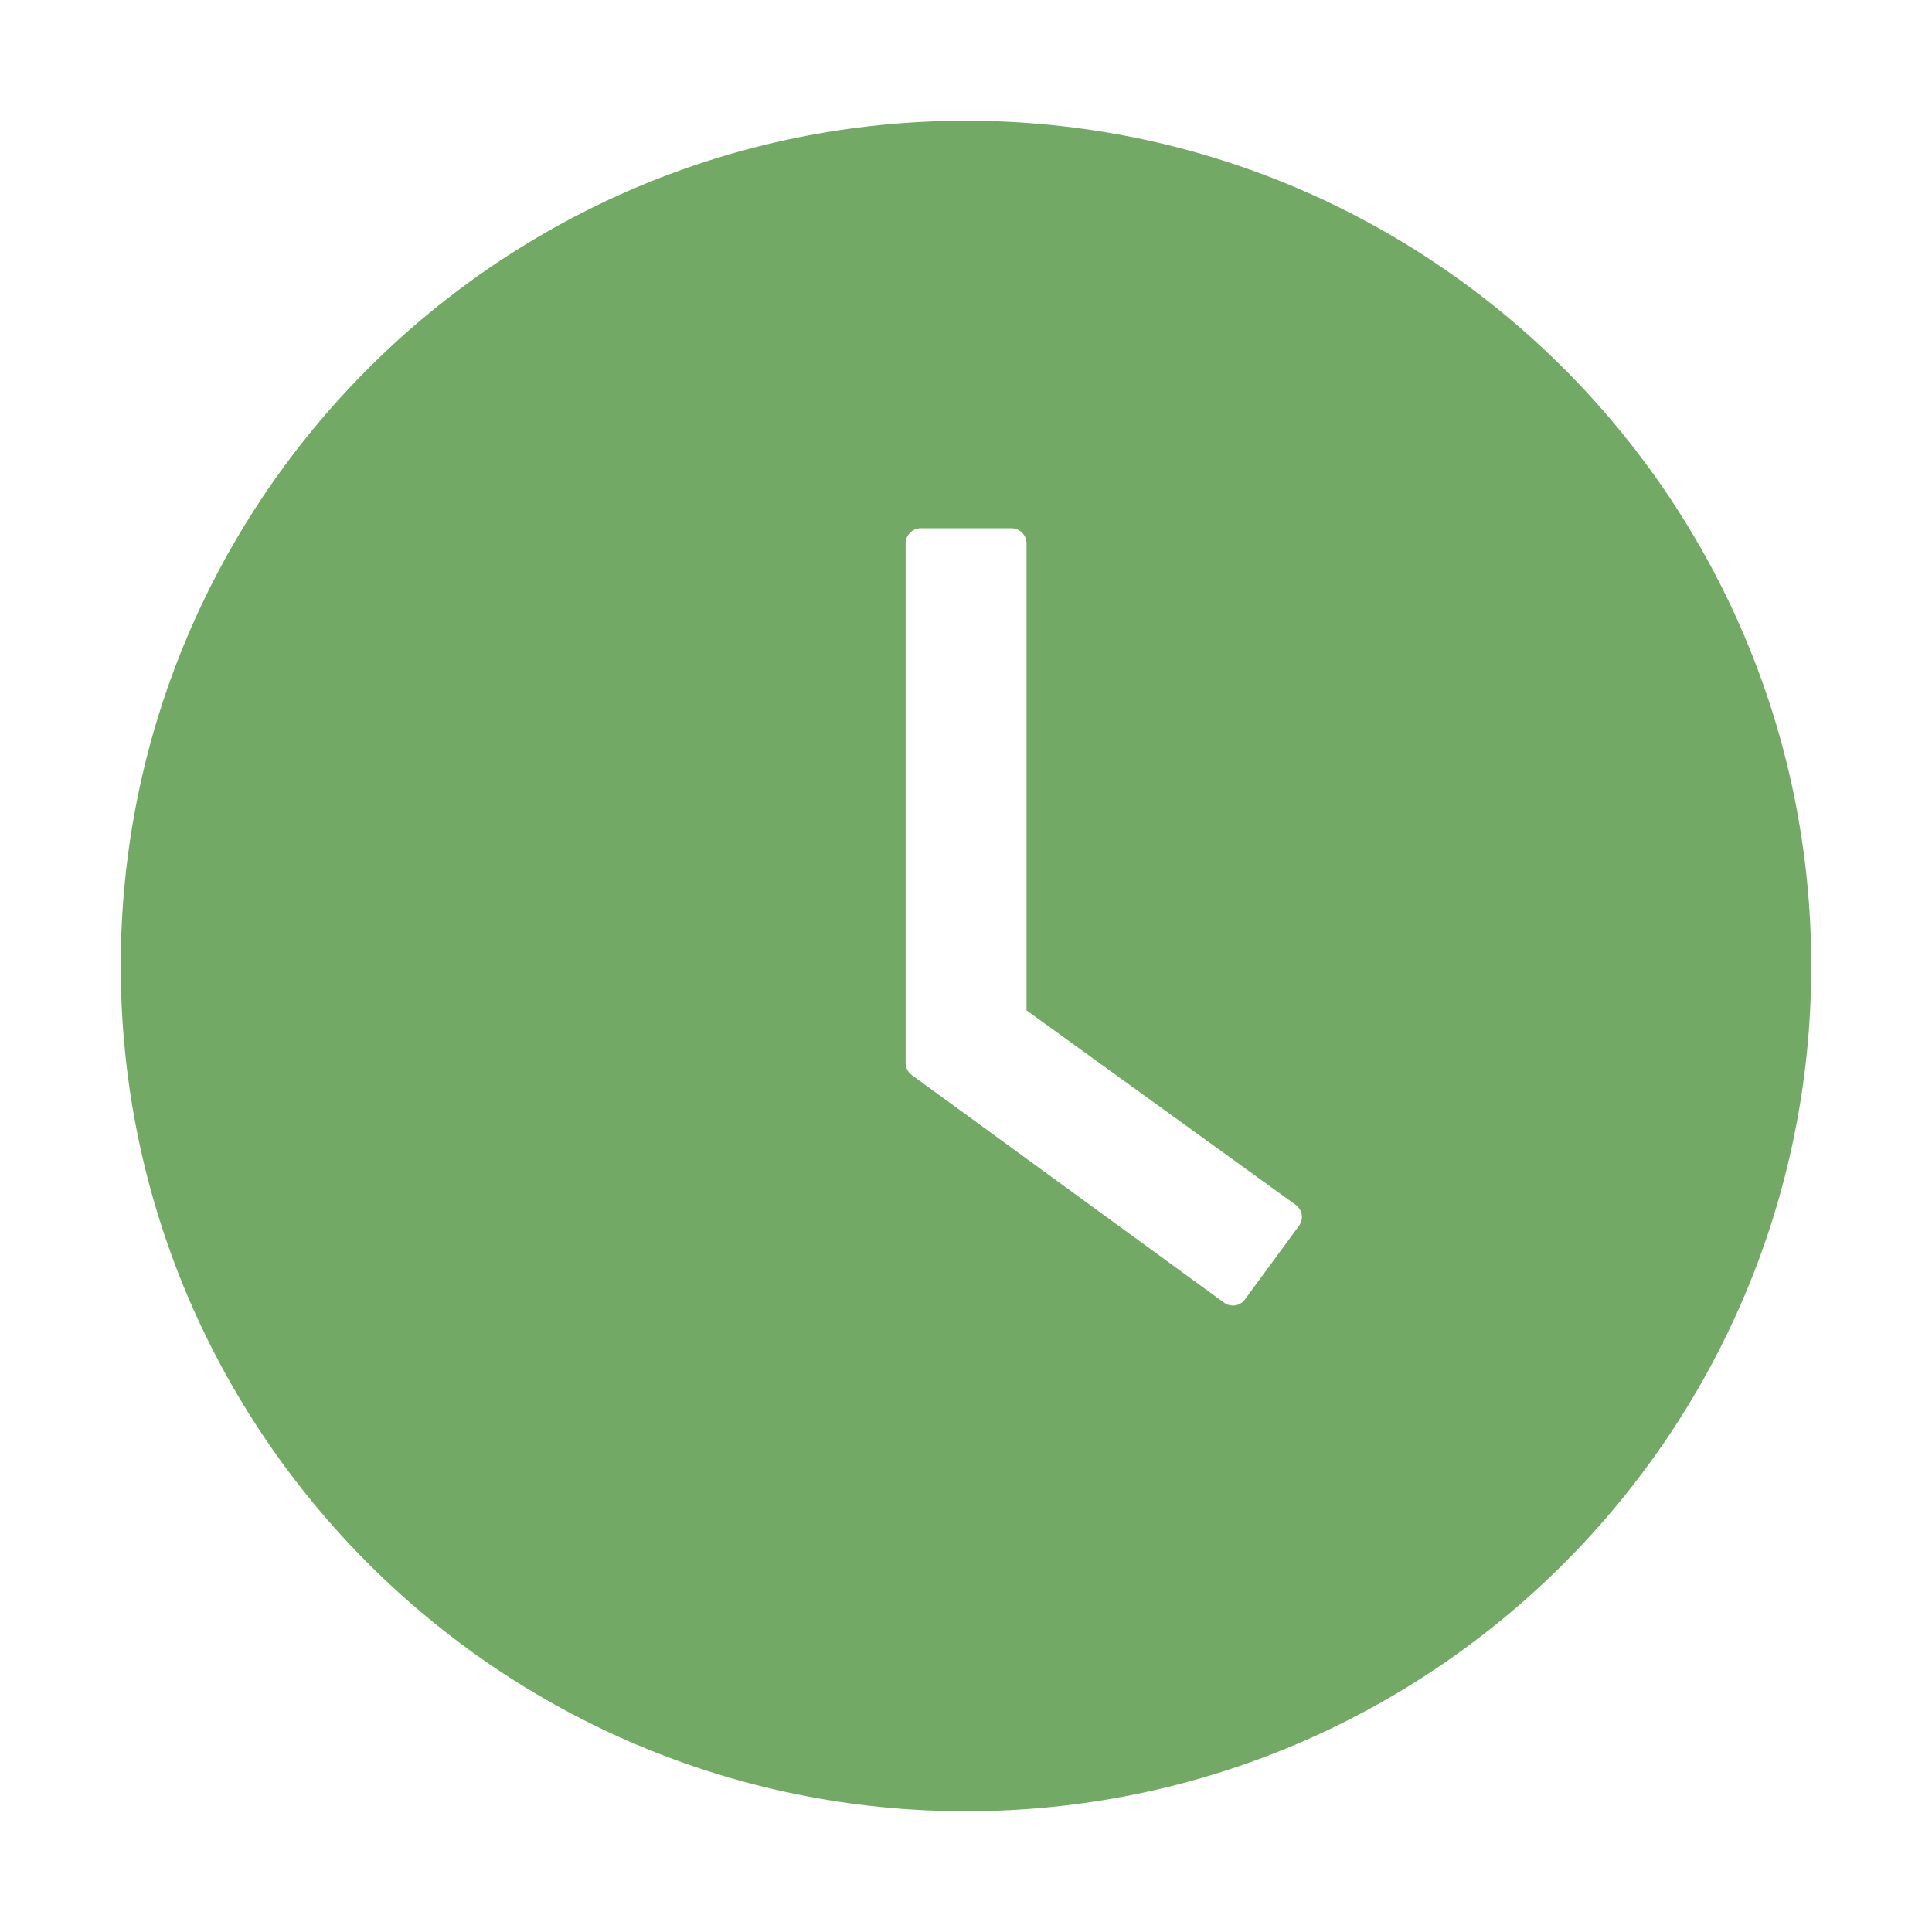 <?xml version="1.0" encoding="UTF-8"?> <svg xmlns="http://www.w3.org/2000/svg" width="24" height="24" viewBox="0 0 24 24" fill="none"><path d="M12 1.5C6.202 1.5 1.5 6.202 1.5 12C1.5 17.798 6.202 22.5 12 22.5C17.798 22.5 22.5 17.798 22.5 12C22.5 6.202 17.798 1.5 12 1.5ZM16.137 15.227L15.466 16.141C15.452 16.161 15.434 16.178 15.412 16.191C15.391 16.204 15.368 16.212 15.343 16.216C15.319 16.22 15.294 16.218 15.27 16.212C15.246 16.206 15.224 16.196 15.204 16.181L11.327 13.355C11.303 13.337 11.284 13.315 11.27 13.288C11.257 13.261 11.25 13.232 11.25 13.202V6.75C11.25 6.647 11.334 6.562 11.438 6.562H12.565C12.668 6.562 12.752 6.647 12.752 6.75V12.551L16.095 14.967C16.179 15.026 16.198 15.143 16.137 15.227Z" fill="#72A964"></path></svg> 